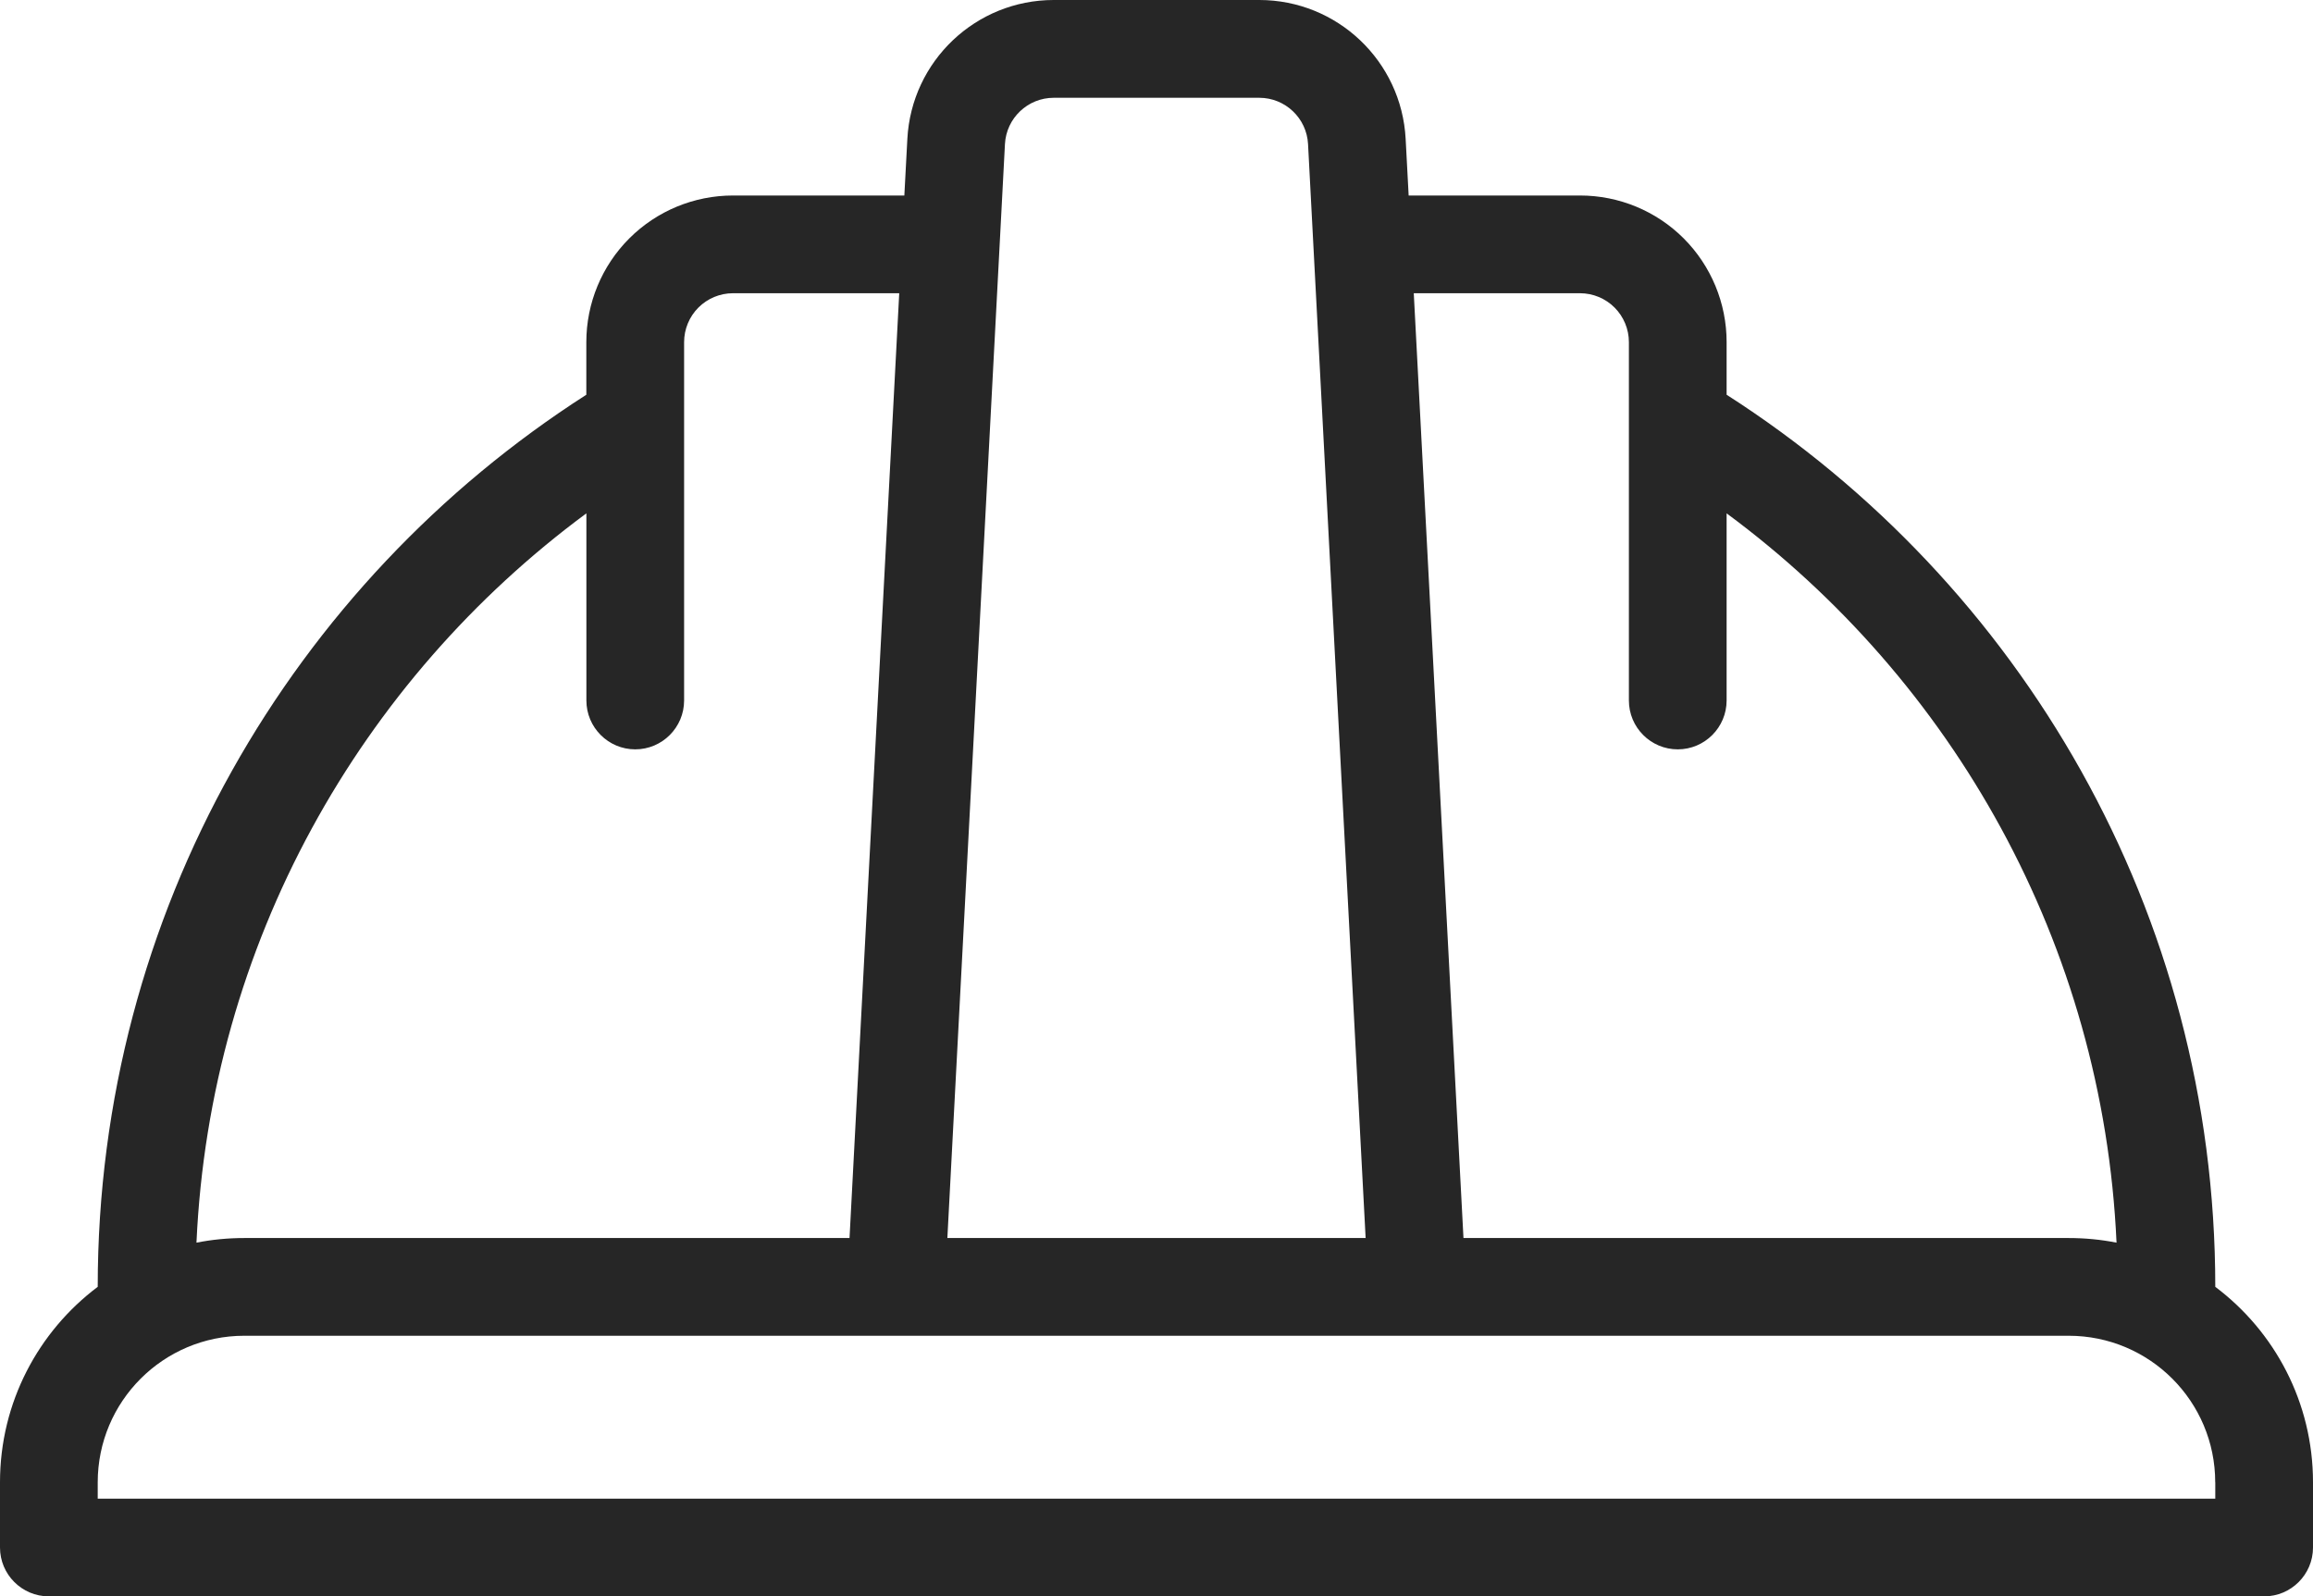<svg xmlns="http://www.w3.org/2000/svg" id="Layer_2" data-name="Layer 2" viewBox="0 0 384.39 265.29"><defs><style>      .cls-1 {        fill: #262626;        fill-rule: evenodd;        stroke-width: 0px;      }    </style></defs><g id="Layer_1-2" data-name="Layer 1"><path class="cls-1" d="M16.24,213.85C6.38,221.26,0,233.05,0,246.34v10.83c0,4.48,3.64,8.12,8.12,8.12h368.15c4.48,0,8.12-3.64,8.12-8.12v-10.83c0-13.29-6.38-25.08-16.24-32.49,0-62.23-32.38-116.97-81.21-148.25v-8.75c0-6.46-2.57-12.66-7.13-17.23-4.57-4.57-10.77-7.13-17.23-7.13h-28.48l-.5-9.4c-.68-12.94-11.37-23.09-24.33-23.09h-34.15c-12.96,0-23.65,10.15-24.33,23.09l-.5,9.4h-28.48c-6.46,0-12.66,2.56-17.23,7.13-4.57,4.57-7.14,10.77-7.14,17.23v8.75C48.62,96.88,16.24,151.62,16.24,213.85ZM368.15,246.34v2.71H16.24v-2.71c0-13.46,10.91-24.36,24.36-24.36h303.18c13.46,0,24.36,10.9,24.36,24.36ZM149.44,48.73h-27.63c-2.15,0-4.22.86-5.74,2.38s-2.38,3.59-2.38,5.74v59.55c0,4.49-3.64,8.13-8.12,8.13s-8.12-3.64-8.12-8.13v-31.09c-37.55,27.74-62.55,71.53-64.8,121.2,2.57-.51,5.23-.77,7.96-.77h100.57l8.26-157.01ZM234.95,48.73l8.26,157.01h100.57c2.72,0,5.38.26,7.96.77-2.25-49.67-27.25-93.46-64.8-121.2v31.09c0,4.49-3.64,8.13-8.12,8.13s-8.12-3.64-8.12-8.13v-59.55c0-2.15-.86-4.22-2.38-5.74-1.52-1.52-3.59-2.38-5.74-2.38h-27.63ZM226.95,205.74l-9.57-181.8c-.23-4.31-3.79-7.69-8.11-7.69h-34.15c-4.32,0-7.88,3.38-8.11,7.69l-.9,17.1-8.67,164.7h69.5"></path></g></svg>